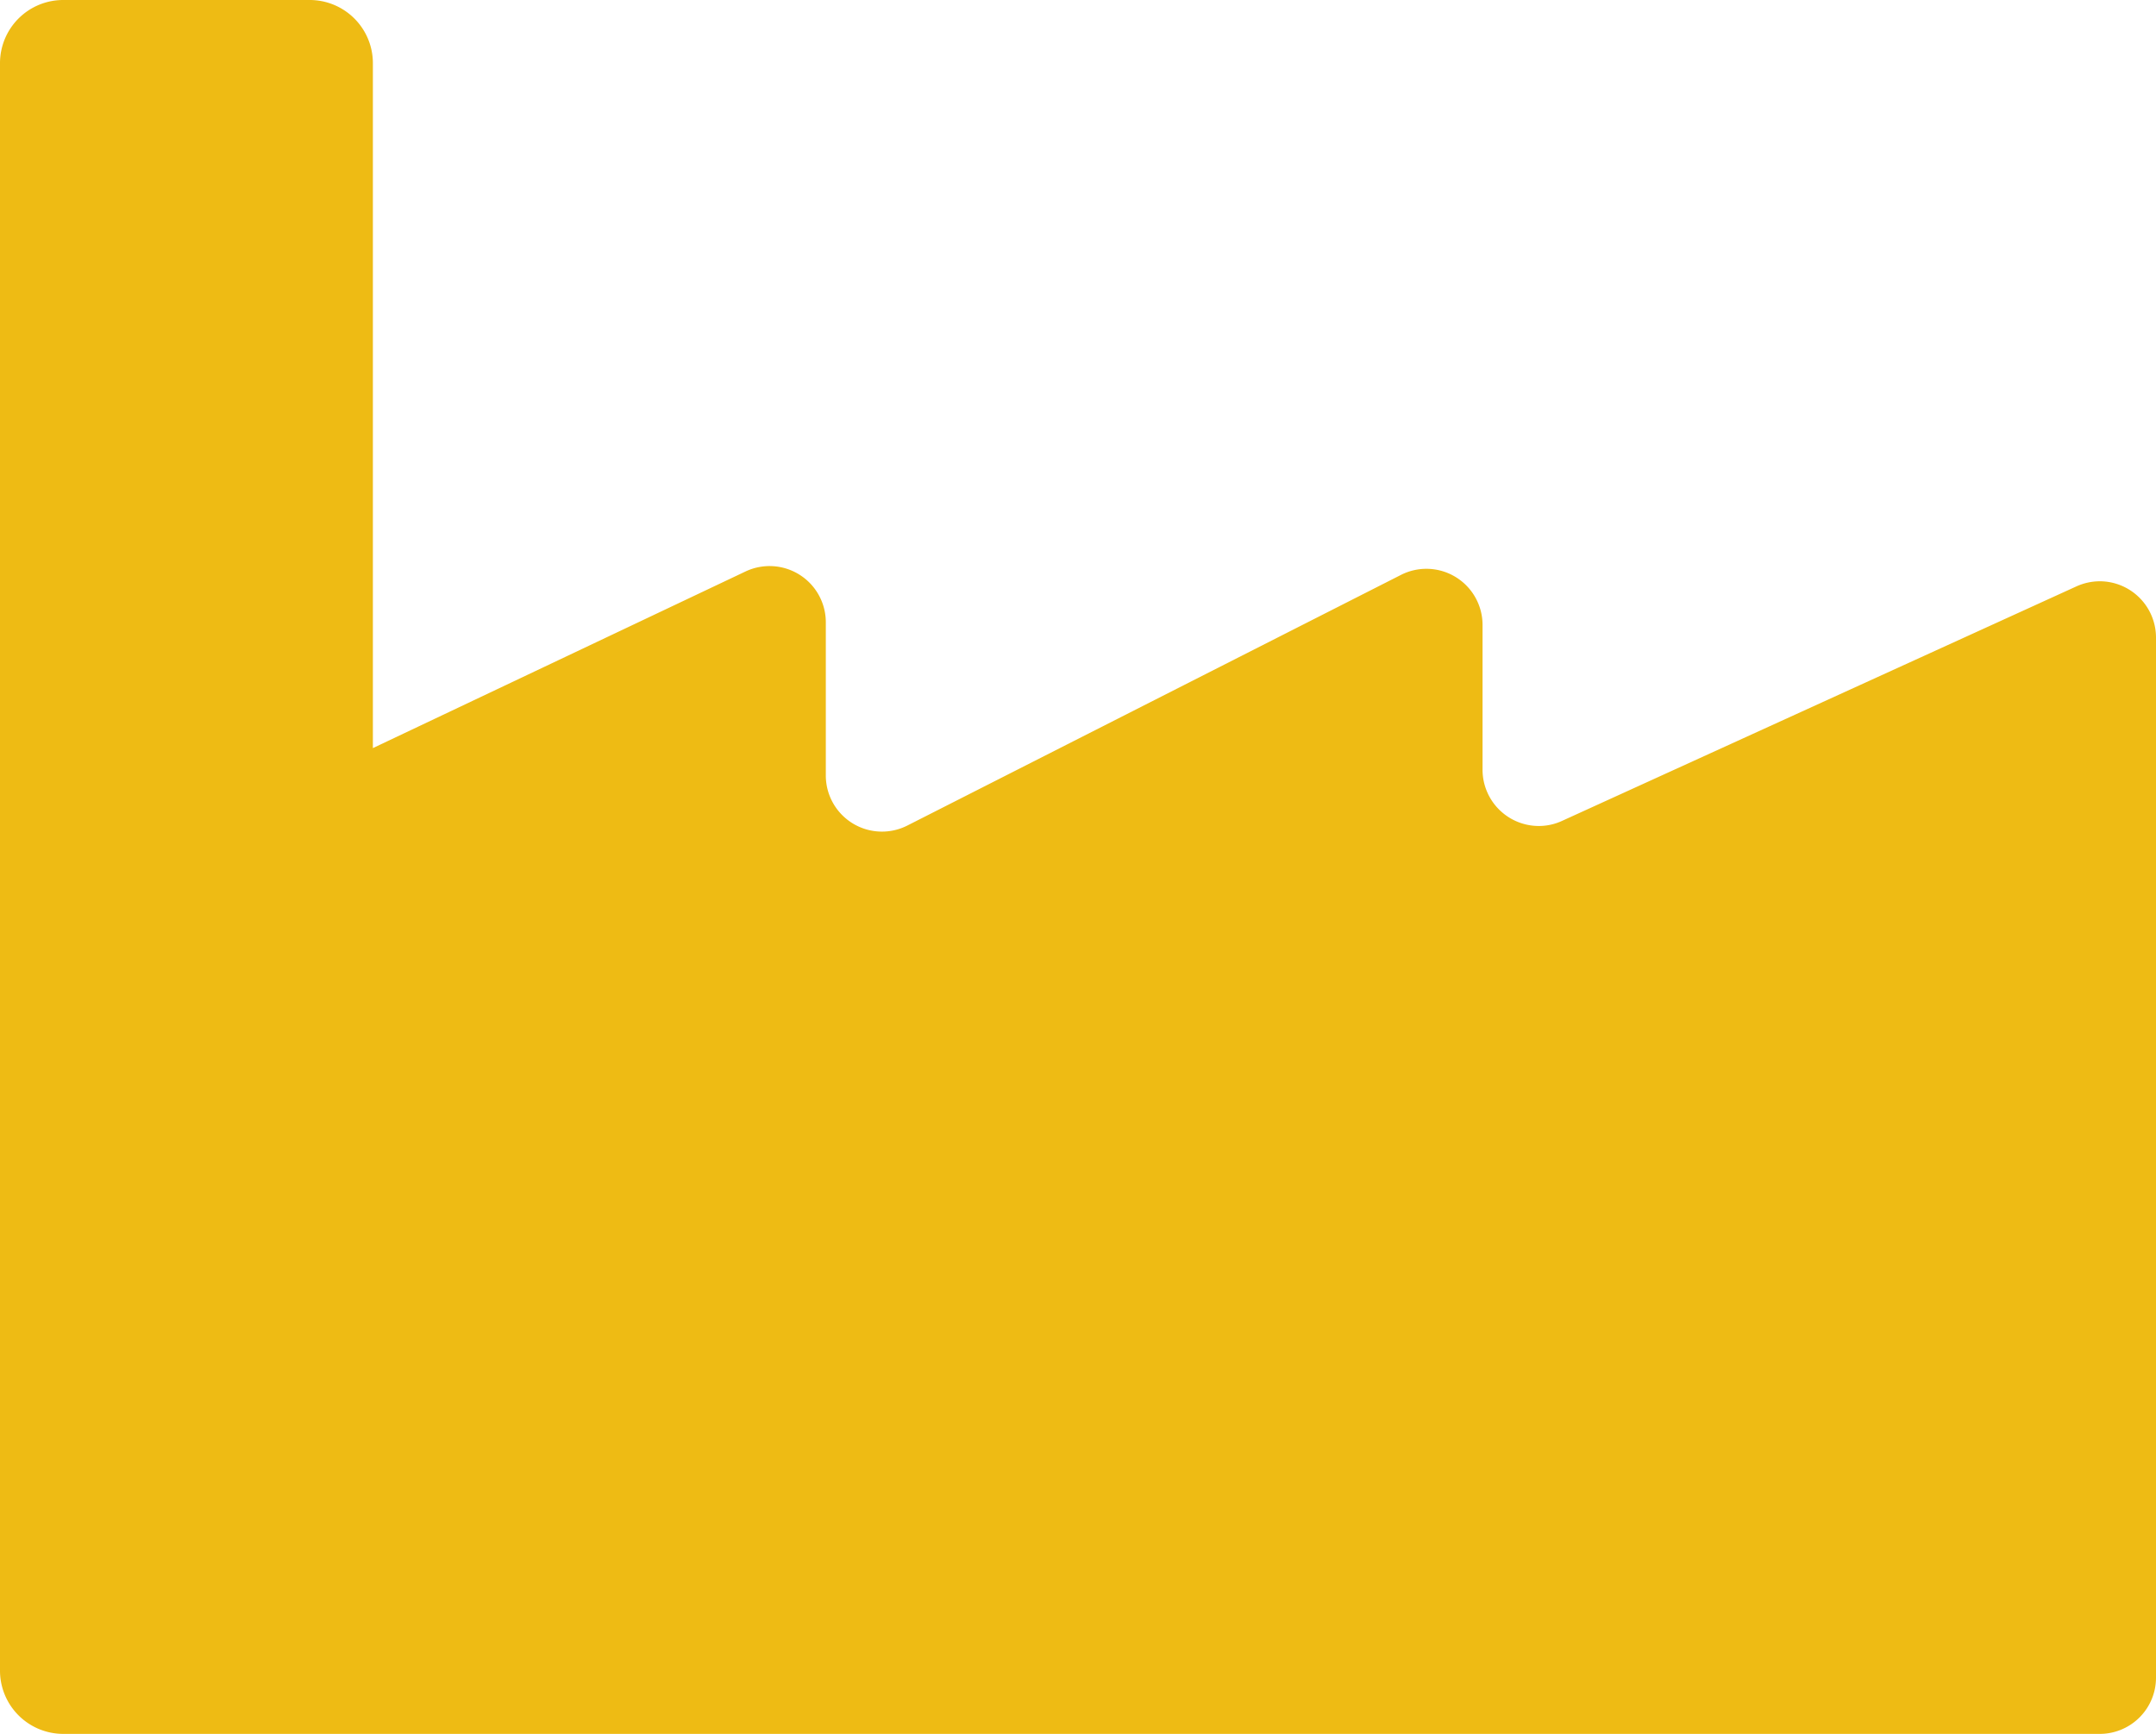<svg xmlns="http://www.w3.org/2000/svg" width="230" height="185"><path fill="#eebb14" fill-rule="evenodd" d="M33.026 0H6.754A6.743 6.743 0 0 0 0 6.74v171.51A6.751 6.751 0 0 0 6.754 185H224a6 6 0 0 0 6-6V68.03a6.008 6.008 0 0 0-6-6.01 6.079 6.079 0 0 0-2.5.55l-54.849 25.01a5.922 5.922 0 0 1-2.494.55 6.006 6.006 0 0 1-6-6V66.69a5.99 5.99 0 0 0-8.723-5.34L96.82 88.07a5.99 5.99 0 0 1-8.723-5.35V66.4a6 6 0 0 0-8.577-5.42L39.779 79.82V6.74A6.742 6.742 0 0 0 33.025 0"/></svg>